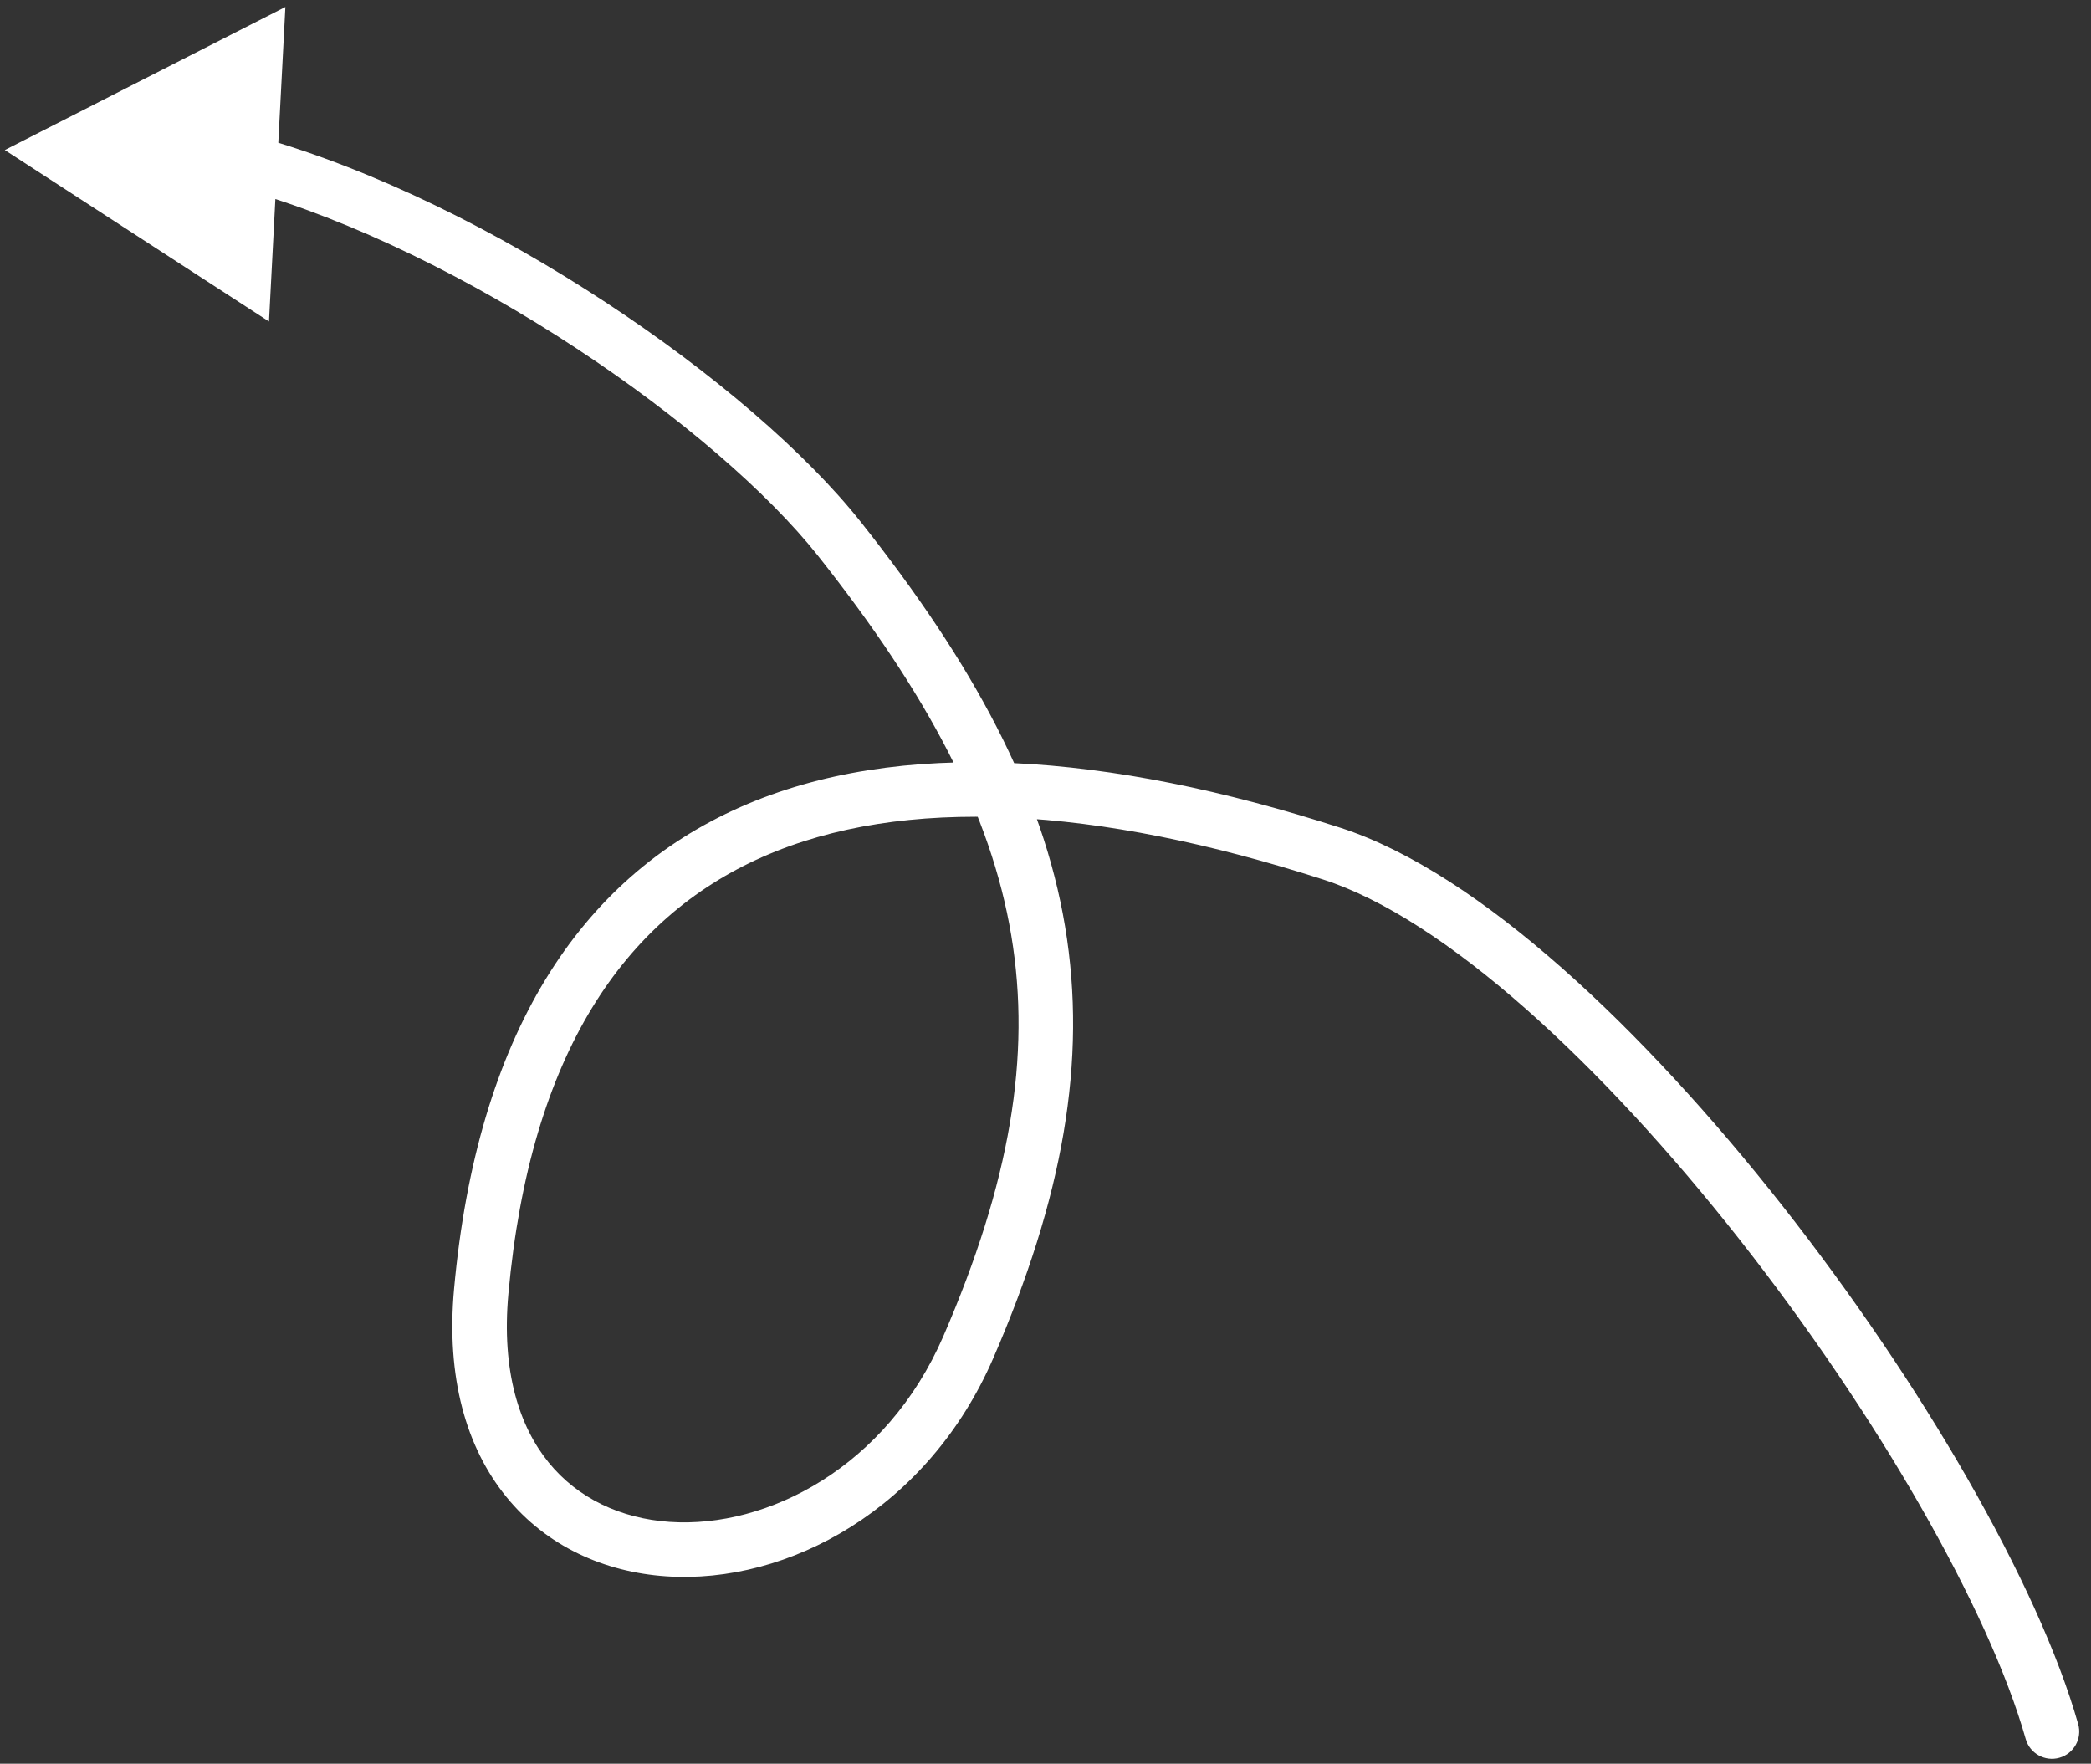 <?xml version="1.0" encoding="UTF-8"?> <svg xmlns="http://www.w3.org/2000/svg" width="115" height="97" viewBox="0 0 115 97" fill="none"><rect x="0" y="0" width="115" height="97" fill="#333333" stroke="none"/><path d="M114.295 94.82C114.521 95.617 114.058 96.446 113.261 96.672C112.465 96.898 111.635 96.436 111.409 95.639L114.295 94.82ZM73.234 46.944L72.775 48.372L73.234 46.944ZM26.466 71.019L27.96 71.155L26.466 71.019ZM53.251 74.099L54.627 74.695L53.251 74.099ZM46.167 29.64L44.992 30.571L46.167 29.64ZM0.264 8.252L15.695 0.384L14.793 17.681L0.264 8.252ZM111.409 95.639C109.377 88.478 103.205 77.745 95.678 68.176C91.93 63.411 87.884 58.985 83.909 55.477C79.912 51.949 76.084 49.438 72.775 48.372L73.694 45.516C77.579 46.767 81.773 49.591 85.894 53.228C90.037 56.885 94.206 61.453 98.036 66.321C105.666 76.02 112.108 87.114 114.295 94.82L111.409 95.639ZM72.775 48.372C60.306 44.357 49.668 43.713 41.937 47.129C34.352 50.48 29.162 57.933 27.96 71.155L24.972 70.884C26.239 56.951 31.84 48.31 40.724 44.385C49.462 40.524 60.974 41.42 73.694 45.516L72.775 48.372ZM27.96 71.155C27.572 75.425 28.563 78.448 30.173 80.429C31.785 82.412 34.148 83.514 36.828 83.698C42.224 84.067 48.766 80.669 51.875 73.502L54.627 74.695C51.044 82.957 43.362 87.152 36.624 86.691C33.236 86.459 30.055 85.039 27.846 82.322C25.635 79.602 24.53 75.746 24.972 70.884L27.96 71.155ZM51.875 73.502C55.537 65.058 56.731 58.102 55.617 51.443C54.5 44.763 51.029 38.188 44.992 30.571L47.343 28.708C53.534 36.52 57.341 43.563 58.576 50.948C59.815 58.355 58.436 65.914 54.627 74.695L51.875 73.502ZM44.992 30.571C42.239 27.098 37.415 22.912 31.68 19.145C25.955 15.384 19.434 12.114 13.342 10.399L14.155 7.511C20.625 9.332 27.427 12.761 33.327 16.637C39.218 20.507 44.322 24.896 47.343 28.708L44.992 30.571Z" fill="white"></path></svg> 